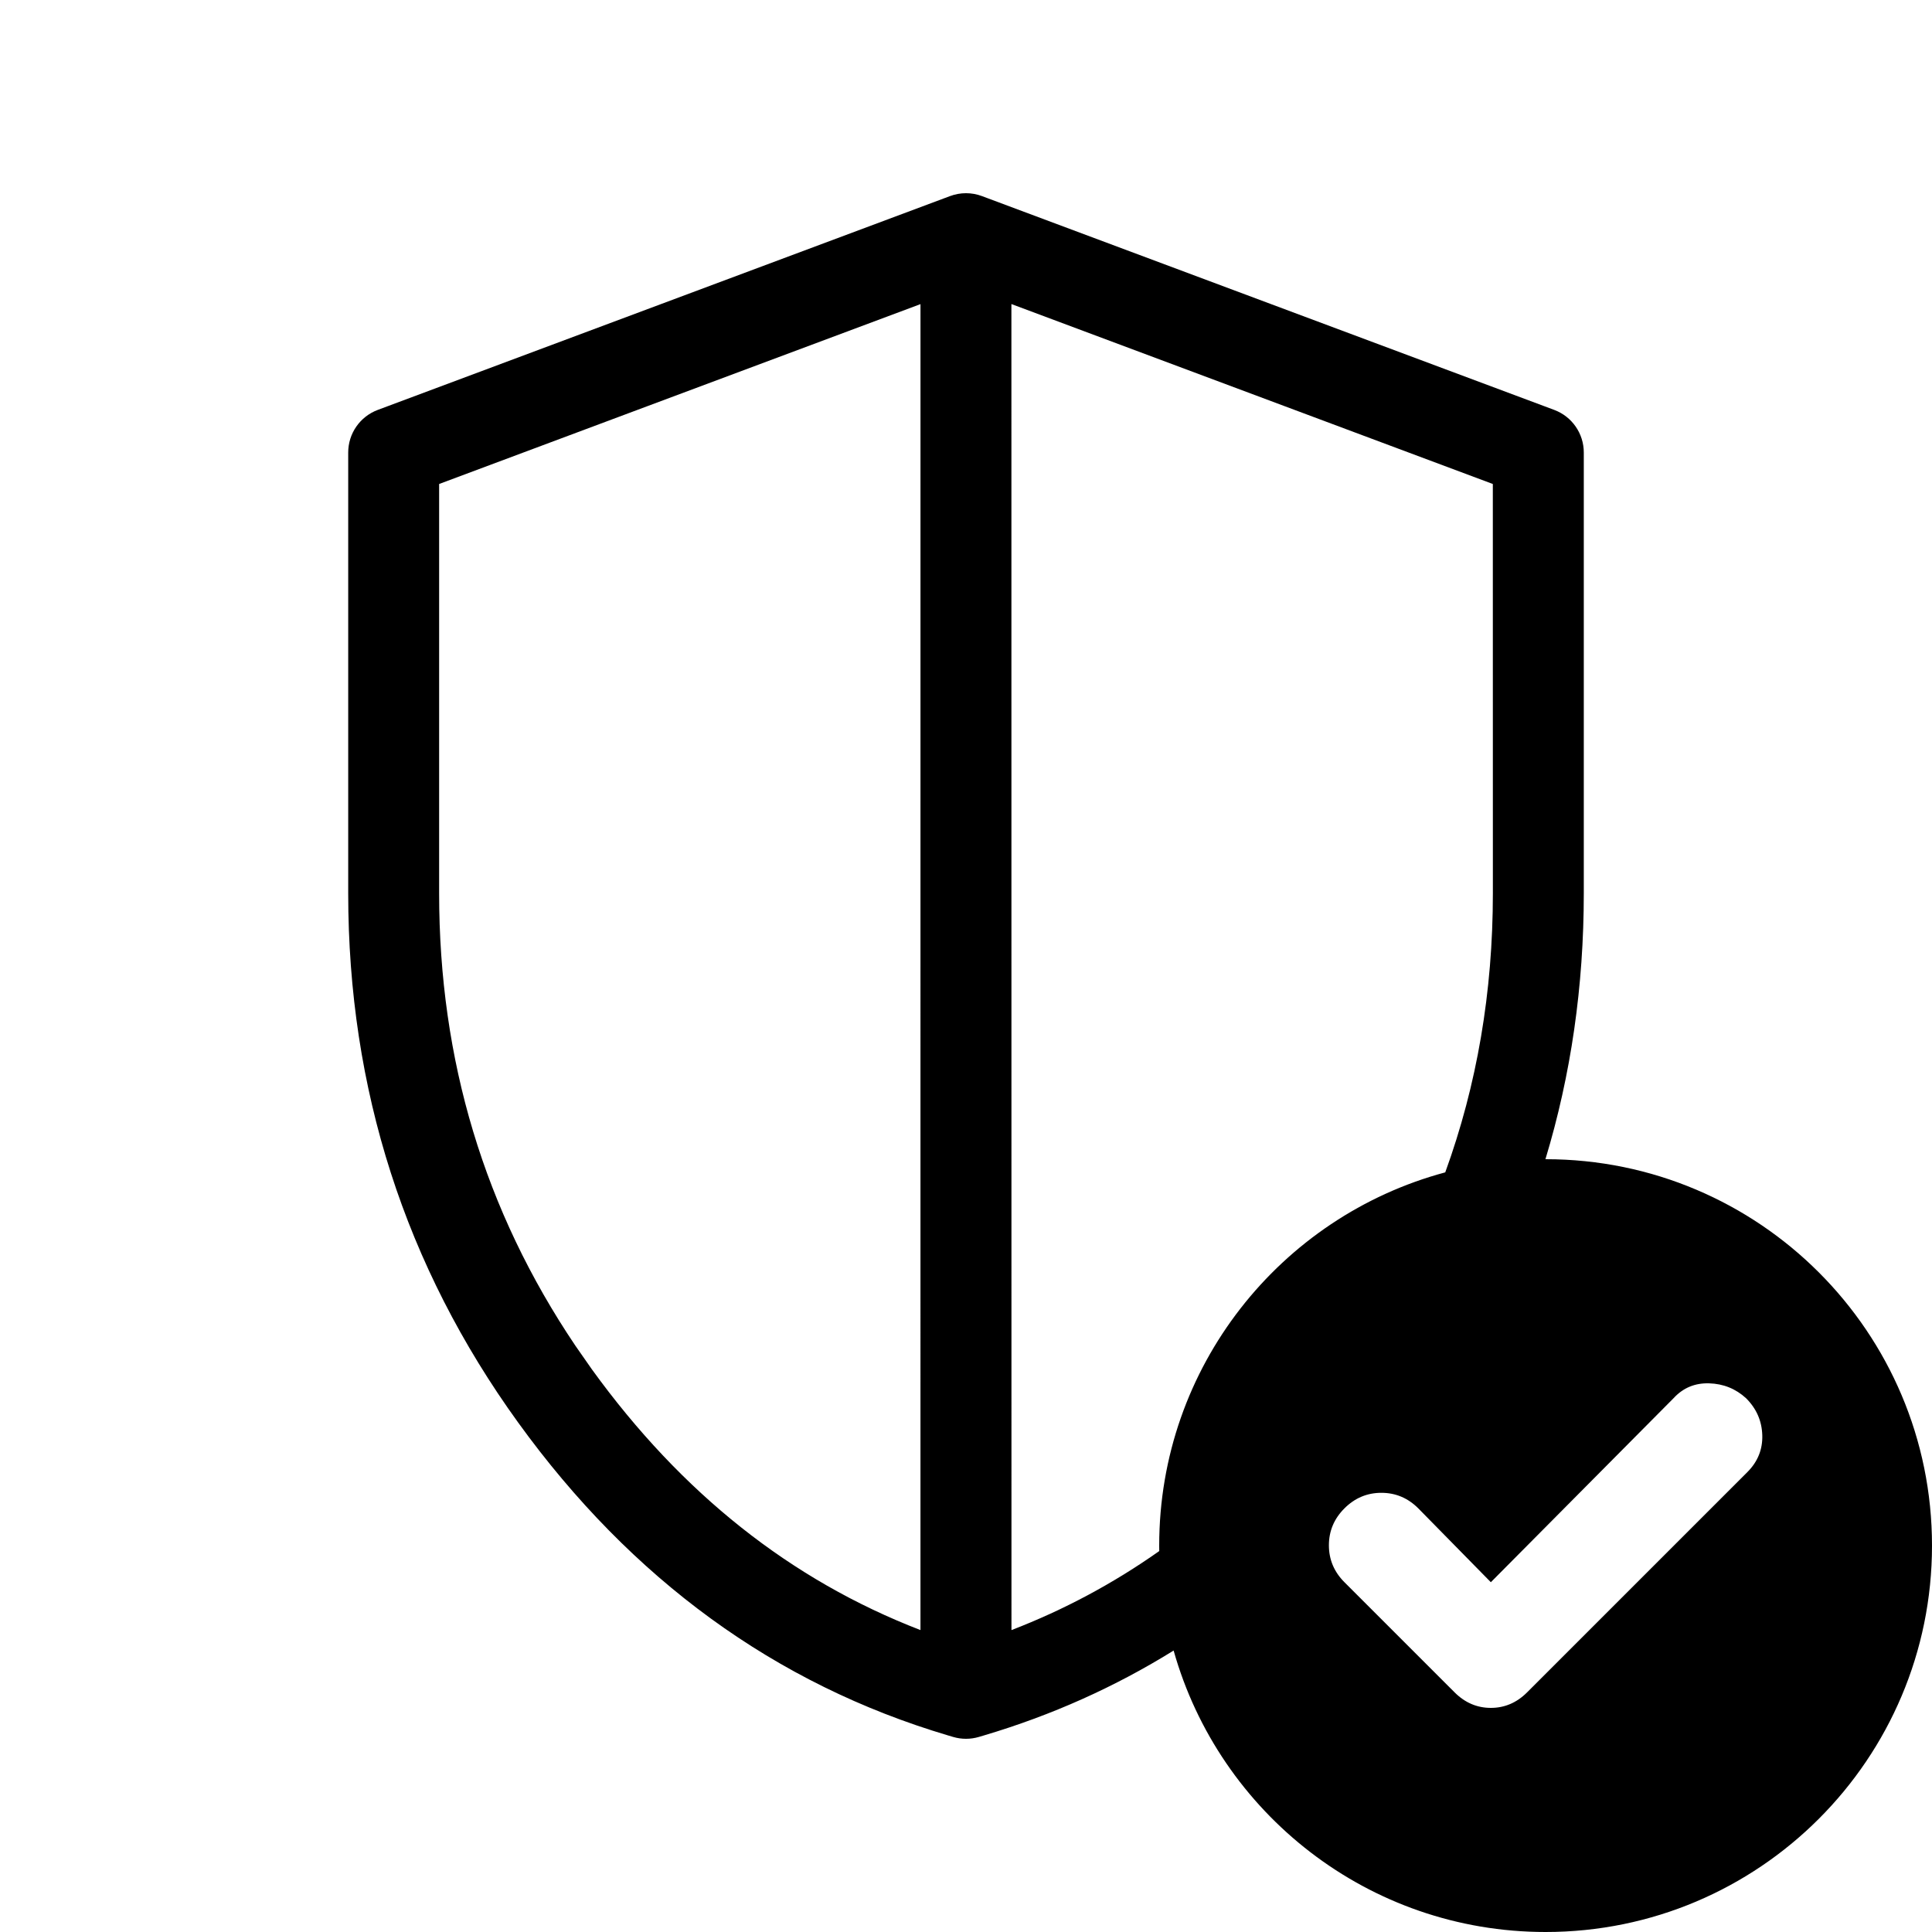 <?xml version="1.0" encoding="UTF-8"?>
<svg width="250px" height="250px" viewBox="0 0 250 250" version="1.1" xmlns="http://www.w3.org/2000/svg" xmlns:xlink="http://www.w3.org/1999/xlink">
    <title>Icon/Cibersecurity-certificate</title>
    <g id="Icon/Cibersecurity-certificate" stroke="none" stroke-width="1" fill="none" fill-rule="evenodd">
        <path d="M127.059,25.372 L127.833,25.661 L199.681,52.505 L201.118,53.043 C203.418,53.902 204.942,56.098 204.942,58.553 L204.942,115.592 C204.942,127.616 203.285,139.094 199.978,150.001 L200,150 C227.614,150 250,172.386 250,200 C250,227.614 227.614,250 200,250 C177.093,250 157.783,234.595 151.866,213.58 C144.263,218.301 136.071,221.968 127.303,224.57 L126.673,224.757 C125.581,225.081 124.419,225.081 123.327,224.757 L122.697,224.57 C100.334,217.934 81.721,204.368 67.052,184.08 C52.412,163.832 45.058,140.923 45.058,115.592 L45.058,58.553 C45.058,56.098 46.582,53.902 48.882,53.043 L50.319,52.505 L122.167,25.661 L122.941,25.372 C124.269,24.876 125.731,24.876 127.059,25.372 Z M216.554,180.931 L192.915,204.738 L183.527,195.182 C182.185,193.84 180.593,193.17 178.749,193.17 C176.904,193.17 175.312,193.84 173.97,195.182 C172.629,196.523 171.959,198.116 171.959,199.96 C171.959,201.804 172.629,203.397 173.97,204.738 L188.221,218.988 C189.562,220.329 191.127,221 192.915,221 C194.703,221 196.268,220.329 197.609,218.988 L226.11,190.487 C227.451,189.146 228.094,187.554 228.038,185.709 C227.982,183.865 227.284,182.273 225.942,180.931 C224.601,179.702 223.008,179.059 221.164,179.003 C219.32,178.947 217.783,179.59 216.554,180.931 Z M130.875,39.344 L130.883,210.934 C137.685,208.311 144.058,204.903 150.006,200.707 C150.002,200.472 150,200.236 150,200 C150,176.877 165.696,157.42 187.015,151.703 C191.125,140.393 193.177,128.362 193.177,115.592 L193.171,62.628 L130.875,39.344 Z M119.11,39.353 L56.823,62.628 L56.823,115.592 C56.823,137.187 62.691,156.668 74.45,174.126 L76.586,177.186 C88.195,193.242 102.351,204.465 119.107,210.93 L119.11,39.353 Z" id="Combined-Shape" fill="#000000" fill-rule="nonzero"></path>
    </g>
</svg>